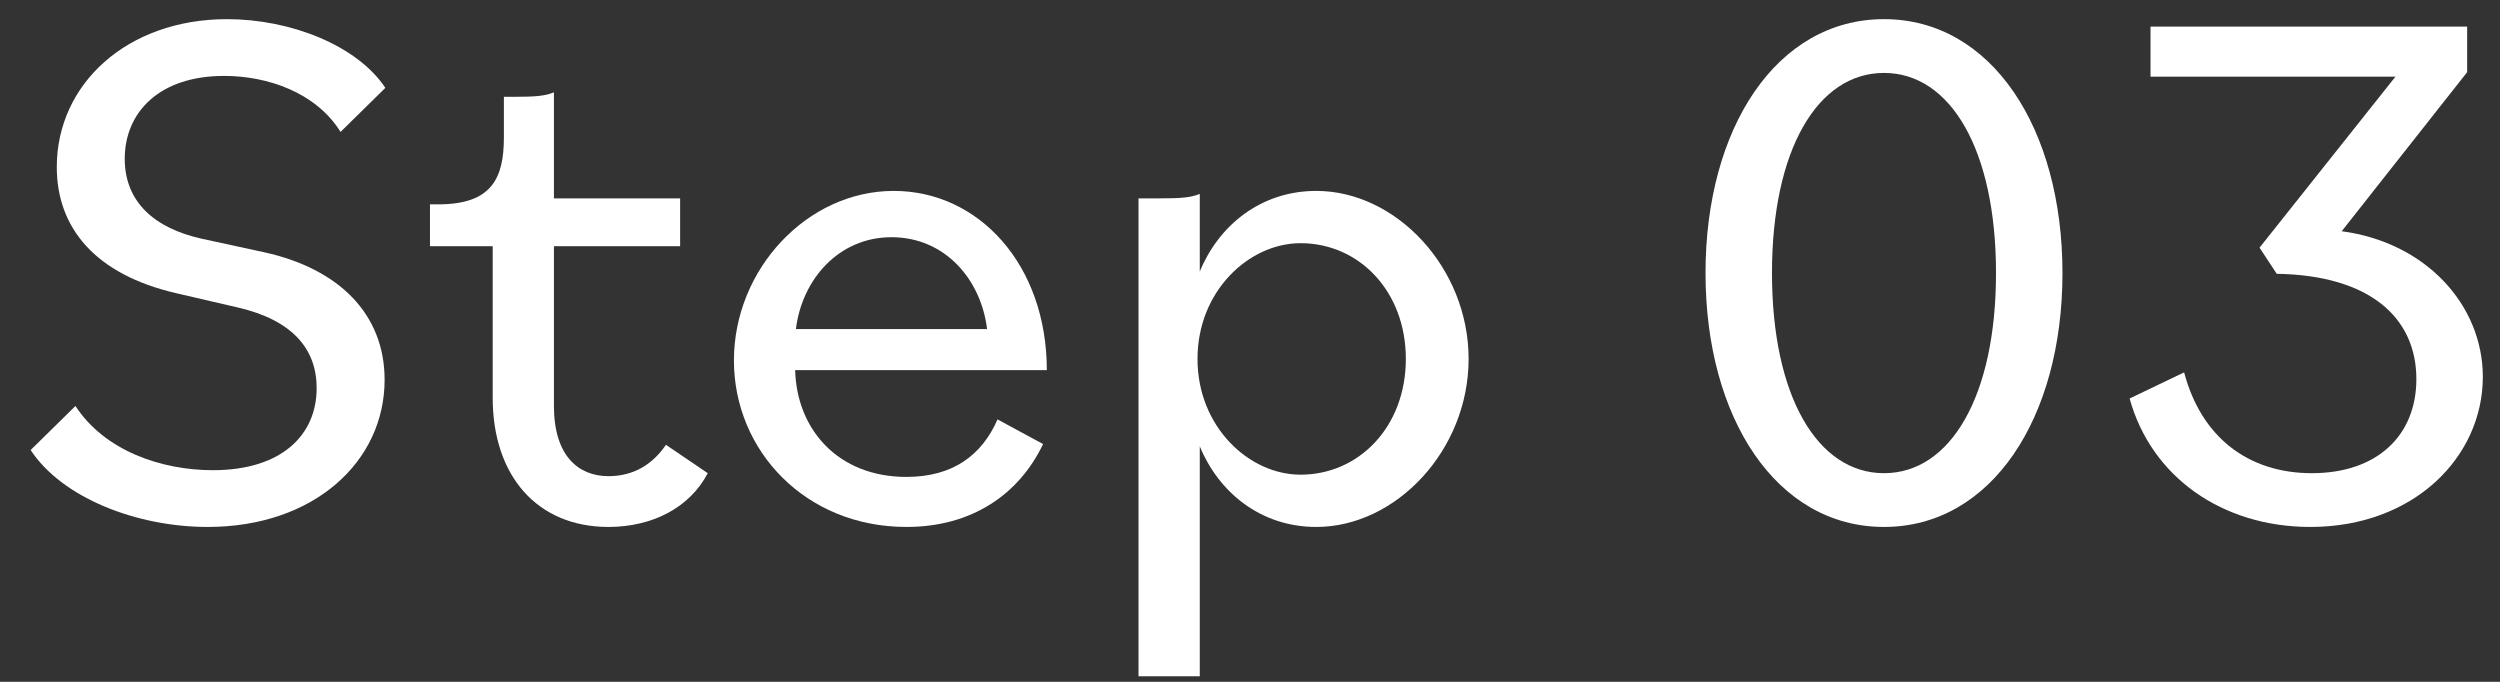 <svg width="77" height="21" viewBox="0 0 77 21" fill="none" xmlns="http://www.w3.org/2000/svg">
<rect x="0" y="0" width="77" height="21" fill="#333333" stroke="none"/>
<path d="M6.395 16.23C4.21 16.23 1.91 15.333 0.944 13.861L2.324 12.504C3.221 13.884 4.969 14.482 6.556 14.482C8.672 14.482 9.753 13.401 9.753 11.952C9.753 10.756 9.017 9.859 7.315 9.468L5.429 9.031C2.945 8.456 1.749 7.03 1.749 5.144C1.749 2.591 3.911 0.59 6.993 0.59C8.948 0.59 10.995 1.395 11.869 2.706L10.489 4.063C9.73 2.844 8.235 2.338 6.901 2.338C4.9 2.338 3.842 3.465 3.842 4.891C3.842 6.225 4.762 7.03 6.211 7.352L8.12 7.766C10.443 8.272 11.846 9.675 11.846 11.699C11.846 14.206 9.684 16.23 6.395 16.23Z" fill="white"/>
<path d="M18.74 16.23C16.555 16.23 15.175 14.666 15.175 12.251V7.582H13.243V6.294H13.496C15.152 6.294 15.52 5.489 15.52 4.224V2.982H15.796C16.486 2.982 16.785 2.959 17.061 2.844V6.11H20.948V7.582H17.061V12.504C17.061 14.045 17.82 14.666 18.74 14.666C19.545 14.666 20.12 14.275 20.511 13.7L21.799 14.574C21.247 15.632 20.097 16.23 18.74 16.23Z" fill="white"/>
<path d="M27.918 16.23C24.813 16.23 22.605 13.884 22.605 11.101C22.605 8.295 24.859 5.88 27.527 5.88C30.149 5.88 32.242 8.157 32.242 11.4H24.491C24.537 13.217 25.802 14.689 27.918 14.689C29.344 14.689 30.241 14.022 30.724 12.918L32.127 13.677C31.391 15.218 29.942 16.23 27.918 16.23ZM27.458 7.306C25.825 7.306 24.698 8.617 24.514 10.135H30.402C30.218 8.617 29.114 7.306 27.458 7.306Z" fill="white"/>
<path d="M35.066 20.83V6.11H35.688C36.377 6.11 36.676 6.087 36.953 5.972V8.364C37.528 6.961 38.816 5.88 40.541 5.88C43.002 5.88 45.233 8.249 45.233 11.055C45.233 13.861 43.002 16.23 40.541 16.23C38.816 16.23 37.528 15.149 36.953 13.746V20.83H35.066ZM40.057 14.62C41.852 14.62 43.3 13.148 43.3 11.055C43.3 8.962 41.852 7.49 40.057 7.49C38.471 7.49 36.883 8.962 36.883 11.055C36.883 13.148 38.471 14.62 40.057 14.62Z" fill="white"/>
<path d="M58.027 16.23C54.715 16.23 52.53 12.872 52.53 8.41C52.53 3.948 54.715 0.59 58.027 0.59C61.339 0.59 63.524 3.948 63.524 8.41C63.524 12.872 61.339 16.23 58.027 16.23ZM58.027 14.574C60.074 14.574 61.477 12.205 61.477 8.41C61.477 4.615 60.074 2.246 58.027 2.246C55.98 2.246 54.577 4.615 54.577 8.41C54.577 12.205 55.98 14.574 58.027 14.574Z" fill="white"/>
<path d="M71.158 16.23C68.444 16.23 66.259 14.689 65.592 12.274L67.271 11.469C67.8 13.47 69.249 14.574 71.204 14.574C73.205 14.574 74.424 13.424 74.424 11.676C74.424 9.79 72.998 8.479 70.123 8.433L69.594 7.628L73.78 2.361H66.236V0.82H75.988V2.223L72.124 7.122C74.723 7.467 76.471 9.399 76.471 11.607C76.471 14.068 74.355 16.23 71.158 16.23Z" fill="white"/>
</svg>
